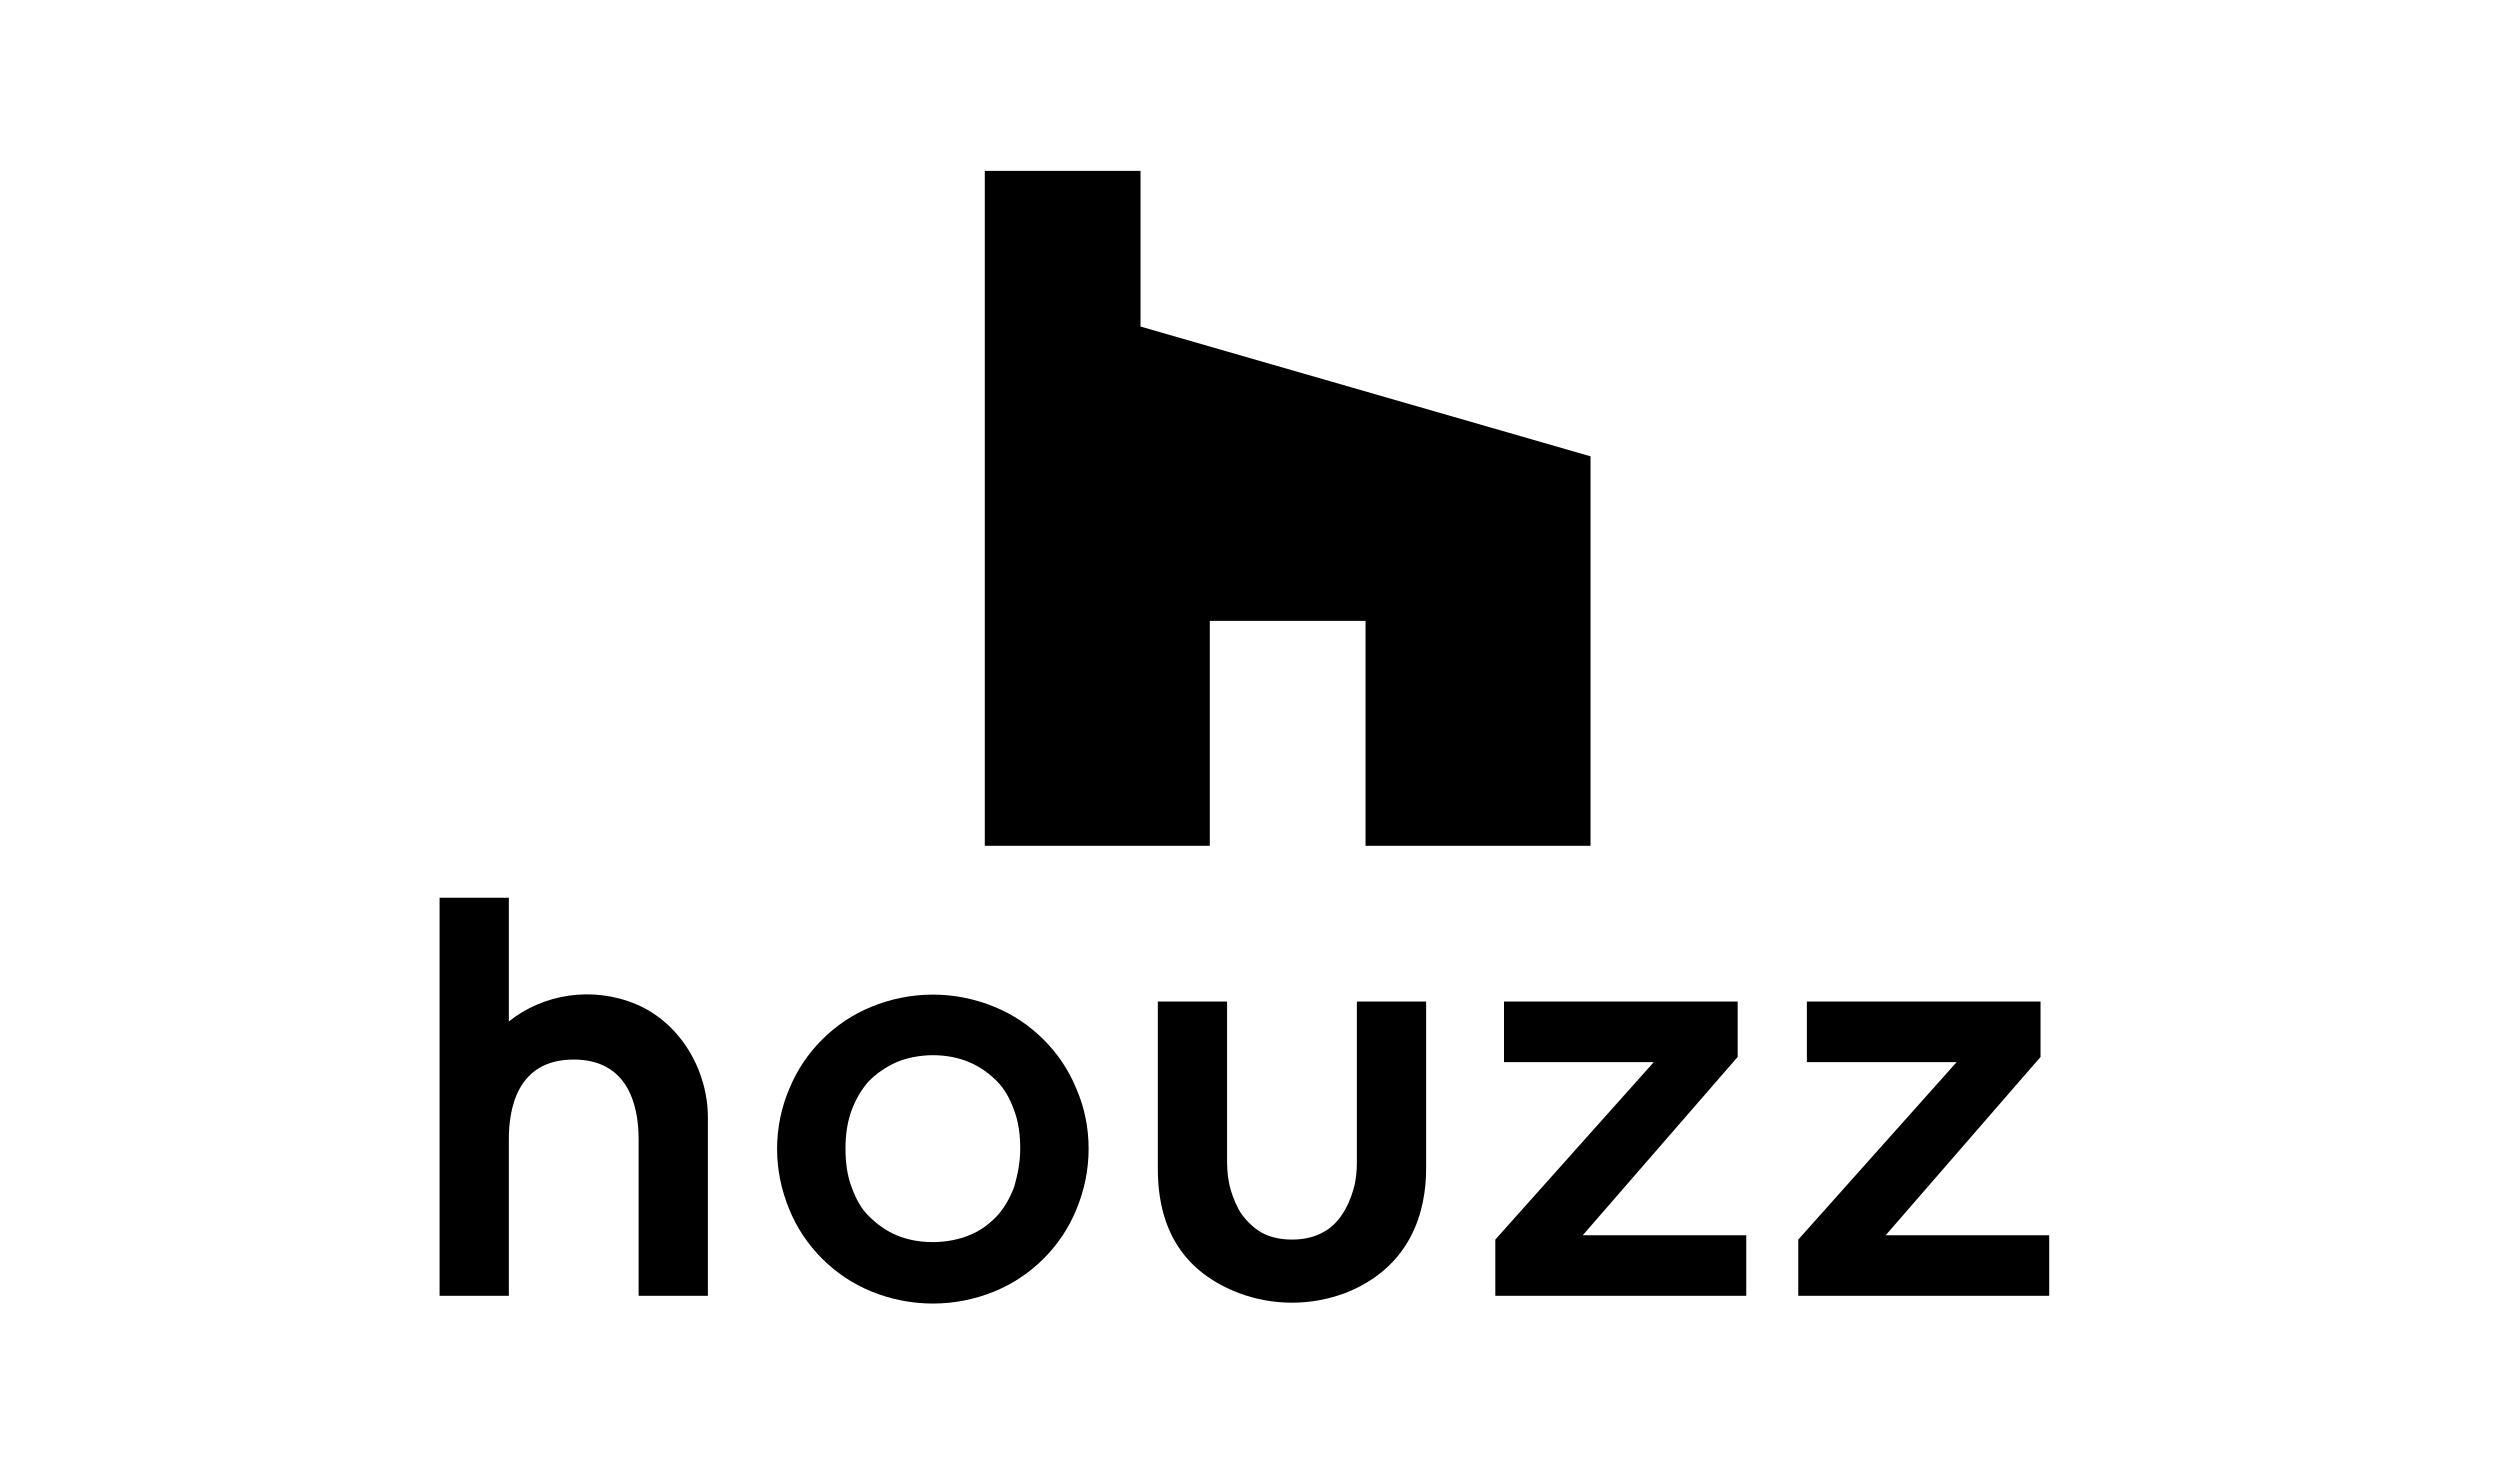 <svg version="1.0" preserveAspectRatio="xMidYMid meet" height="88" viewBox="0 0 112.5 66" zoomAndPan="magnify" width="150" xmlns:xlink="http://www.w3.org/1999/xlink" xmlns="http://www.w3.org/2000/svg"><path fill-rule="nonzero" fill-opacity="1" d="M 46.965 46.785 C 46.34 46.16 45.602 45.656 44.742 45.305 C 43.887 44.953 42.953 44.758 41.98 44.758 C 41.004 44.758 40.07 44.953 39.215 45.305 C 38.355 45.656 37.617 46.16 36.992 46.785 C 36.371 47.406 35.863 48.148 35.516 49.004 C 35.164 49.82 34.969 50.758 34.969 51.691 C 34.969 52.664 35.164 53.559 35.516 54.418 C 35.863 55.273 36.371 56.012 36.992 56.637 C 37.617 57.258 38.355 57.766 39.215 58.117 C 40.07 58.465 41.004 58.66 41.98 58.66 C 42.953 58.66 43.887 58.465 44.742 58.117 C 45.602 57.766 46.34 57.258 46.965 56.637 C 47.586 56.012 48.094 55.273 48.441 54.418 C 48.793 53.559 48.988 52.664 48.988 51.691 C 48.988 50.719 48.793 49.82 48.441 49.004 C 48.094 48.148 47.586 47.406 46.965 46.785 Z M 45.641 53.402 C 45.445 53.91 45.211 54.34 44.859 54.727 C 44.512 55.078 44.121 55.391 43.613 55.586 C 43.148 55.781 42.562 55.895 41.98 55.895 C 41.355 55.895 40.809 55.781 40.344 55.586 C 39.875 55.391 39.449 55.078 39.098 54.727 C 38.746 54.379 38.512 53.949 38.316 53.402 C 38.125 52.898 38.047 52.312 38.047 51.691 C 38.047 51.066 38.125 50.523 38.316 49.977 C 38.512 49.473 38.746 49.043 39.098 48.652 C 39.449 48.301 39.836 48.031 40.344 47.797 C 40.809 47.602 41.395 47.484 41.98 47.484 C 42.602 47.484 43.148 47.602 43.613 47.797 C 44.082 47.992 44.512 48.301 44.859 48.652 C 45.211 49.004 45.445 49.434 45.641 49.977 C 45.832 50.484 45.91 51.066 45.91 51.691 C 45.91 52.312 45.793 52.859 45.641 53.402 Z M 45.641 53.402" fill="#000000"></path><path fill-rule="nonzero" fill-opacity="1" d="M 28.621 45.188 C 26.676 44.371 24.453 44.719 22.898 45.965 L 22.898 40.398 L 19.781 40.398 L 19.781 58.312 L 22.898 58.312 L 22.898 51.262 C 22.898 49.938 23.246 47.68 25.816 47.68 C 28.191 47.68 28.738 49.625 28.738 51.262 L 28.738 58.312 L 31.855 58.312 L 31.855 50.289 C 31.855 48.188 30.645 46.043 28.621 45.188 Z M 28.621 45.188" fill="#000000"></path><path fill-rule="nonzero" fill-opacity="1" d="M 67.289 55.973 L 67.289 58.312 L 78.582 58.312 L 78.582 55.586 L 71.223 55.586 L 78.195 47.562 L 78.195 45.07 L 67.68 45.07 L 67.68 47.797 L 74.418 47.797 L 67.289 55.781" fill="#000000"></path><path fill-rule="nonzero" fill-opacity="1" d="M 80.922 55.973 L 80.922 58.312 L 92.215 58.312 L 92.215 55.586 L 84.855 55.586 L 91.824 47.562 L 91.824 45.07 L 81.309 45.07 L 81.309 47.797 L 88.047 47.797 L 80.922 55.781" fill="#000000"></path><path fill-rule="nonzero" fill-opacity="1" d="M 61.059 45.07 L 61.059 52.312 C 61.059 52.703 61.02 53.133 60.906 53.52 C 60.789 53.91 60.633 54.301 60.398 54.648 C 60.164 55 59.891 55.273 59.504 55.469 C 59.152 55.664 58.684 55.781 58.141 55.781 C 57.594 55.781 57.129 55.664 56.777 55.469 C 56.426 55.273 56.113 54.961 55.879 54.648 C 55.648 54.301 55.492 53.91 55.375 53.52 C 55.258 53.094 55.219 52.664 55.219 52.312 L 55.219 45.07 L 52.102 45.07 L 52.102 52.586 C 52.102 55.391 53.312 57.258 55.766 58.195 C 56.504 58.465 57.281 58.621 58.141 58.621 C 58.996 58.621 59.773 58.465 60.516 58.195 C 63.512 57.027 64.176 54.496 64.176 52.586 L 64.176 45.07 Z M 61.059 45.07" fill="#000000"></path><path fill-rule="nonzero" fill-opacity="1" d="M 54.441 27.938 L 61.449 27.938 L 61.449 38.062 L 71.574 38.062 L 71.574 20.535 L 51.324 14.695 L 51.324 7.688 L 44.316 7.688 L 44.316 38.062 L 54.441 38.062 Z M 54.441 27.938" fill="#000000"></path></svg>